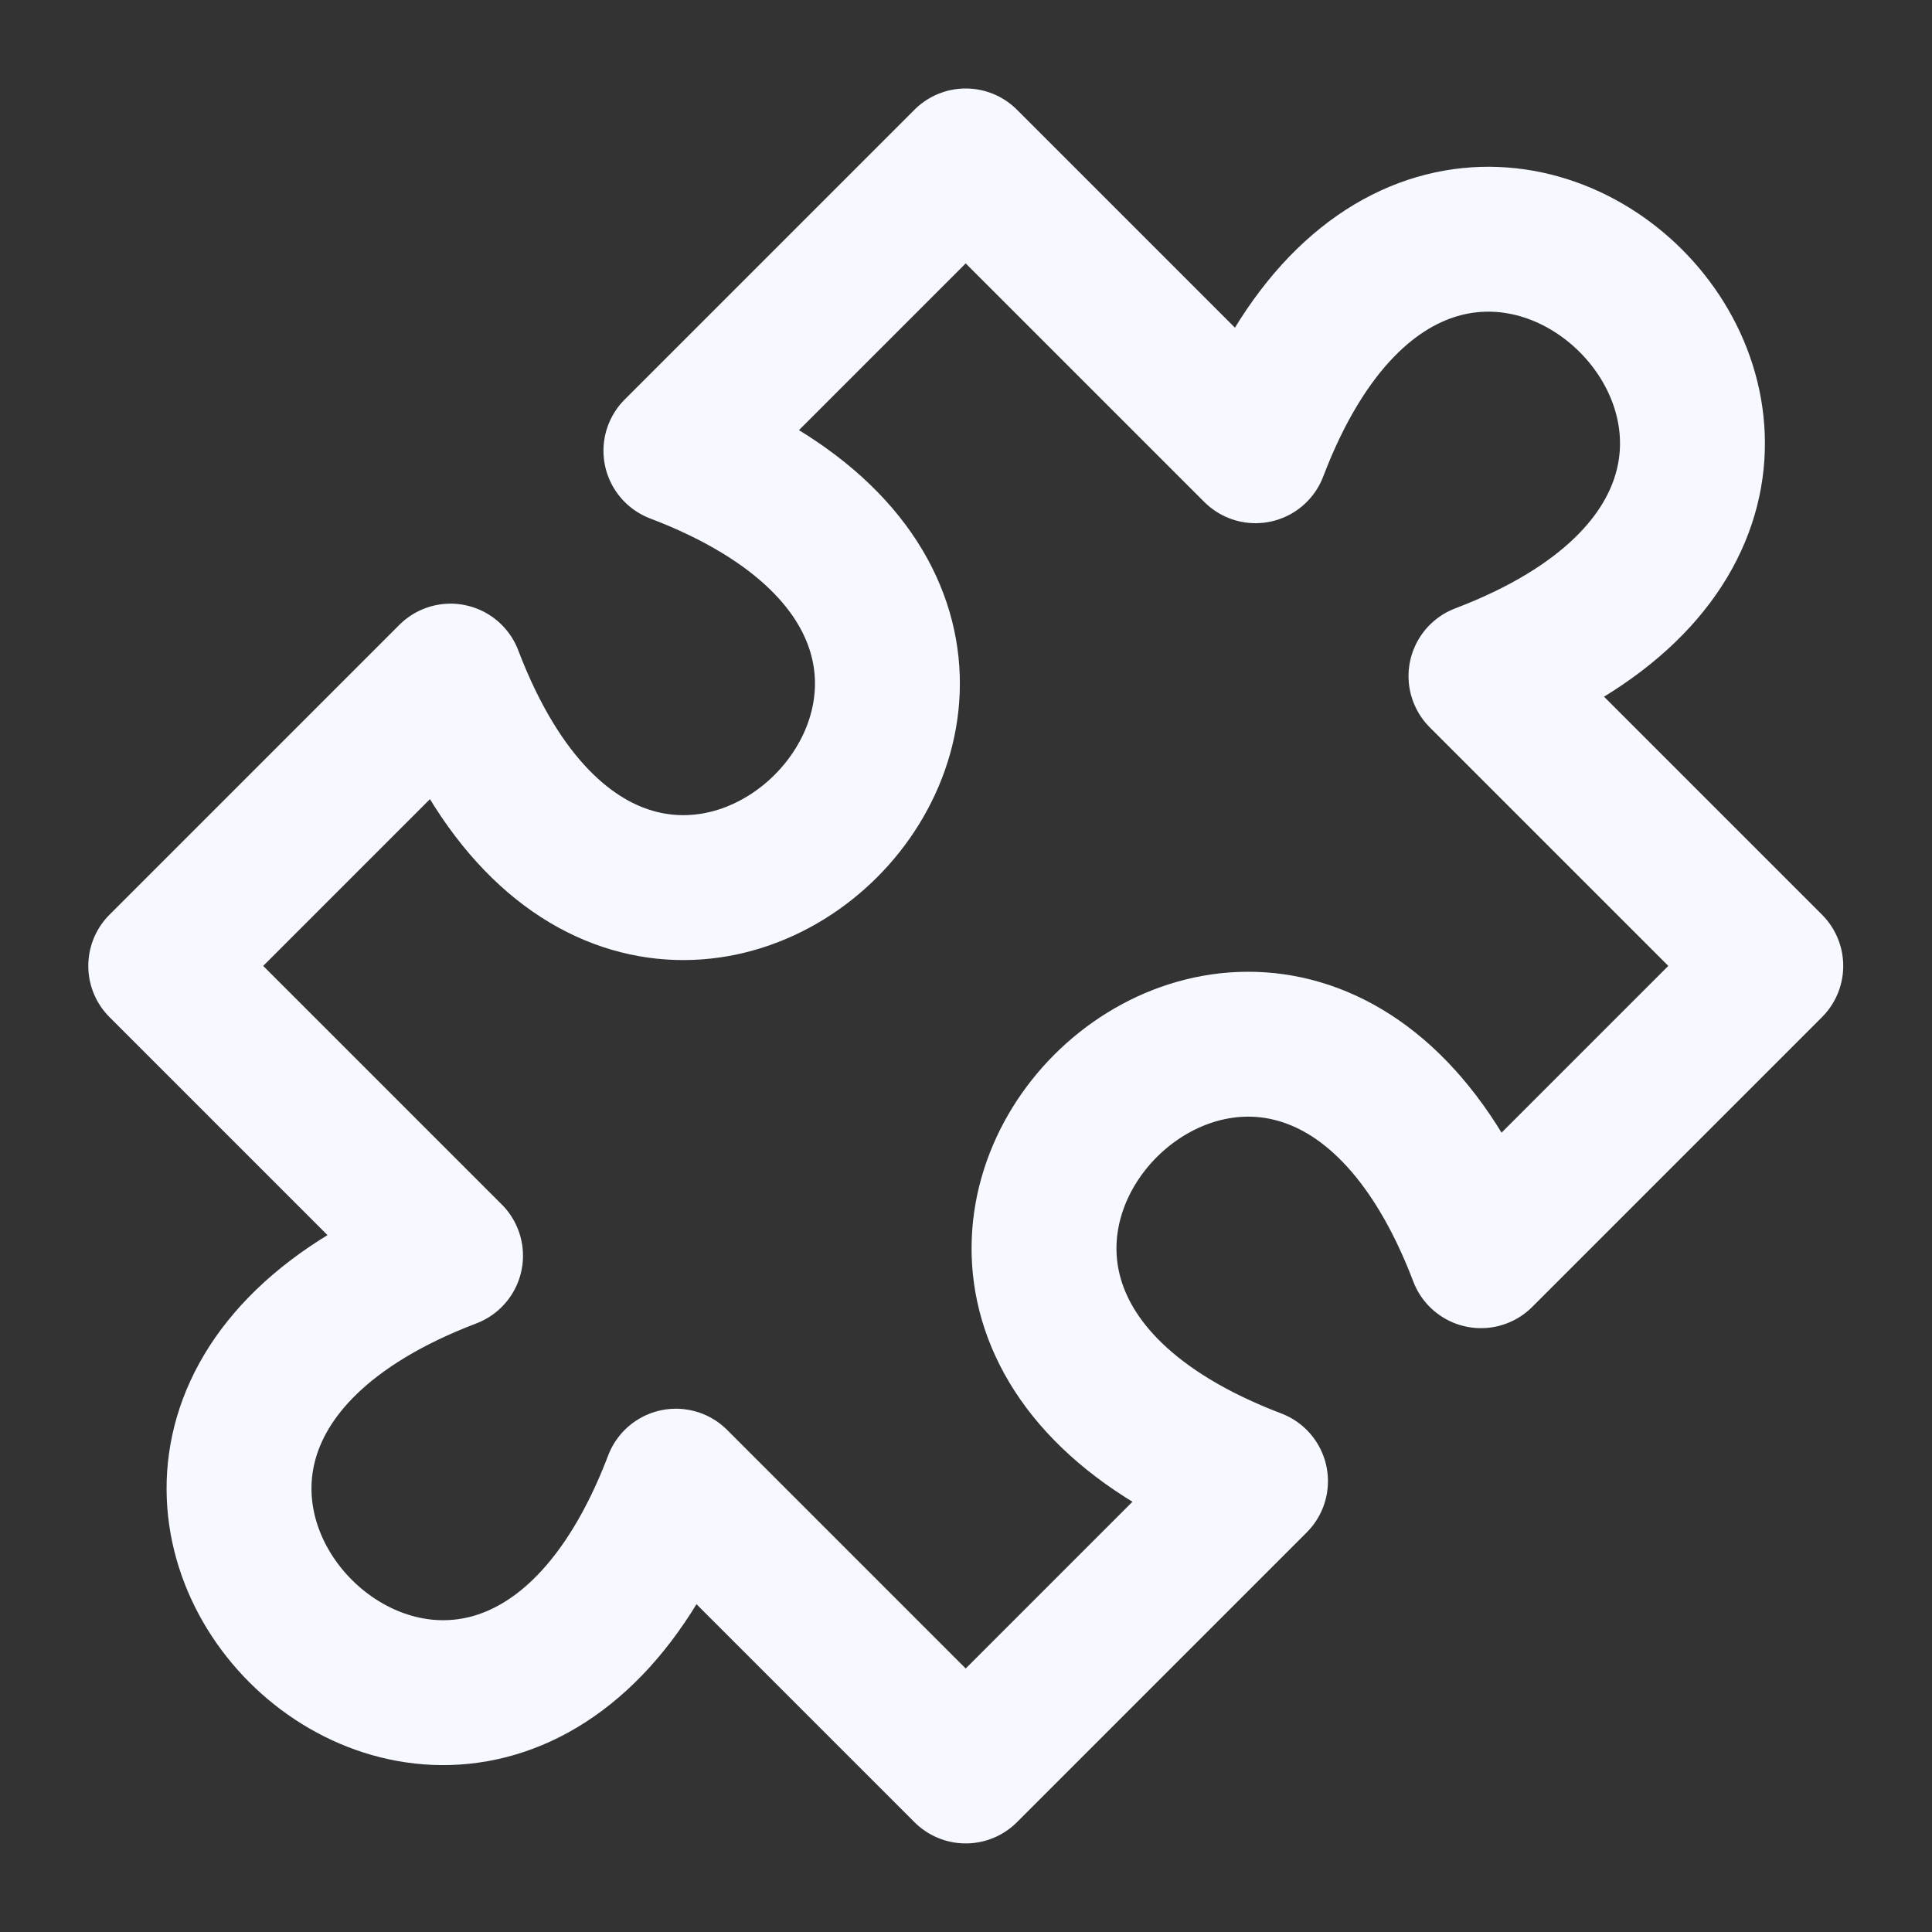<svg width="20" height="20" viewBox="0 0 20 20" fill="none" xmlns="http://www.w3.org/2000/svg">
<rect x="0" y="0" width="20" height="20" fill="#333333" stroke="none"/>
<g clip-path="url(#clip0_4734_39337)">
<path d="M9.997 1.666L12.997 4.666C14.997 -0.584 20.581 4.999 15.331 6.999L18.331 9.999L15.331 12.999C13.331 7.749 7.747 13.333 12.997 15.333L9.997 18.333L6.997 15.333C4.997 20.583 -0.586 14.999 4.664 12.999L1.664 9.999L4.664 6.999C6.664 12.249 12.247 6.666 6.997 4.666L9.997 1.666Z" stroke="#F6F9FF" stroke-width="1.5" stroke-linecap="round" stroke-linejoin="round"/>
</g>
<defs>
<clipPath id="clip0_4734_39337">
<rect width="20" height="20" fill="white"/>
</clipPath>
</defs>
</svg>
